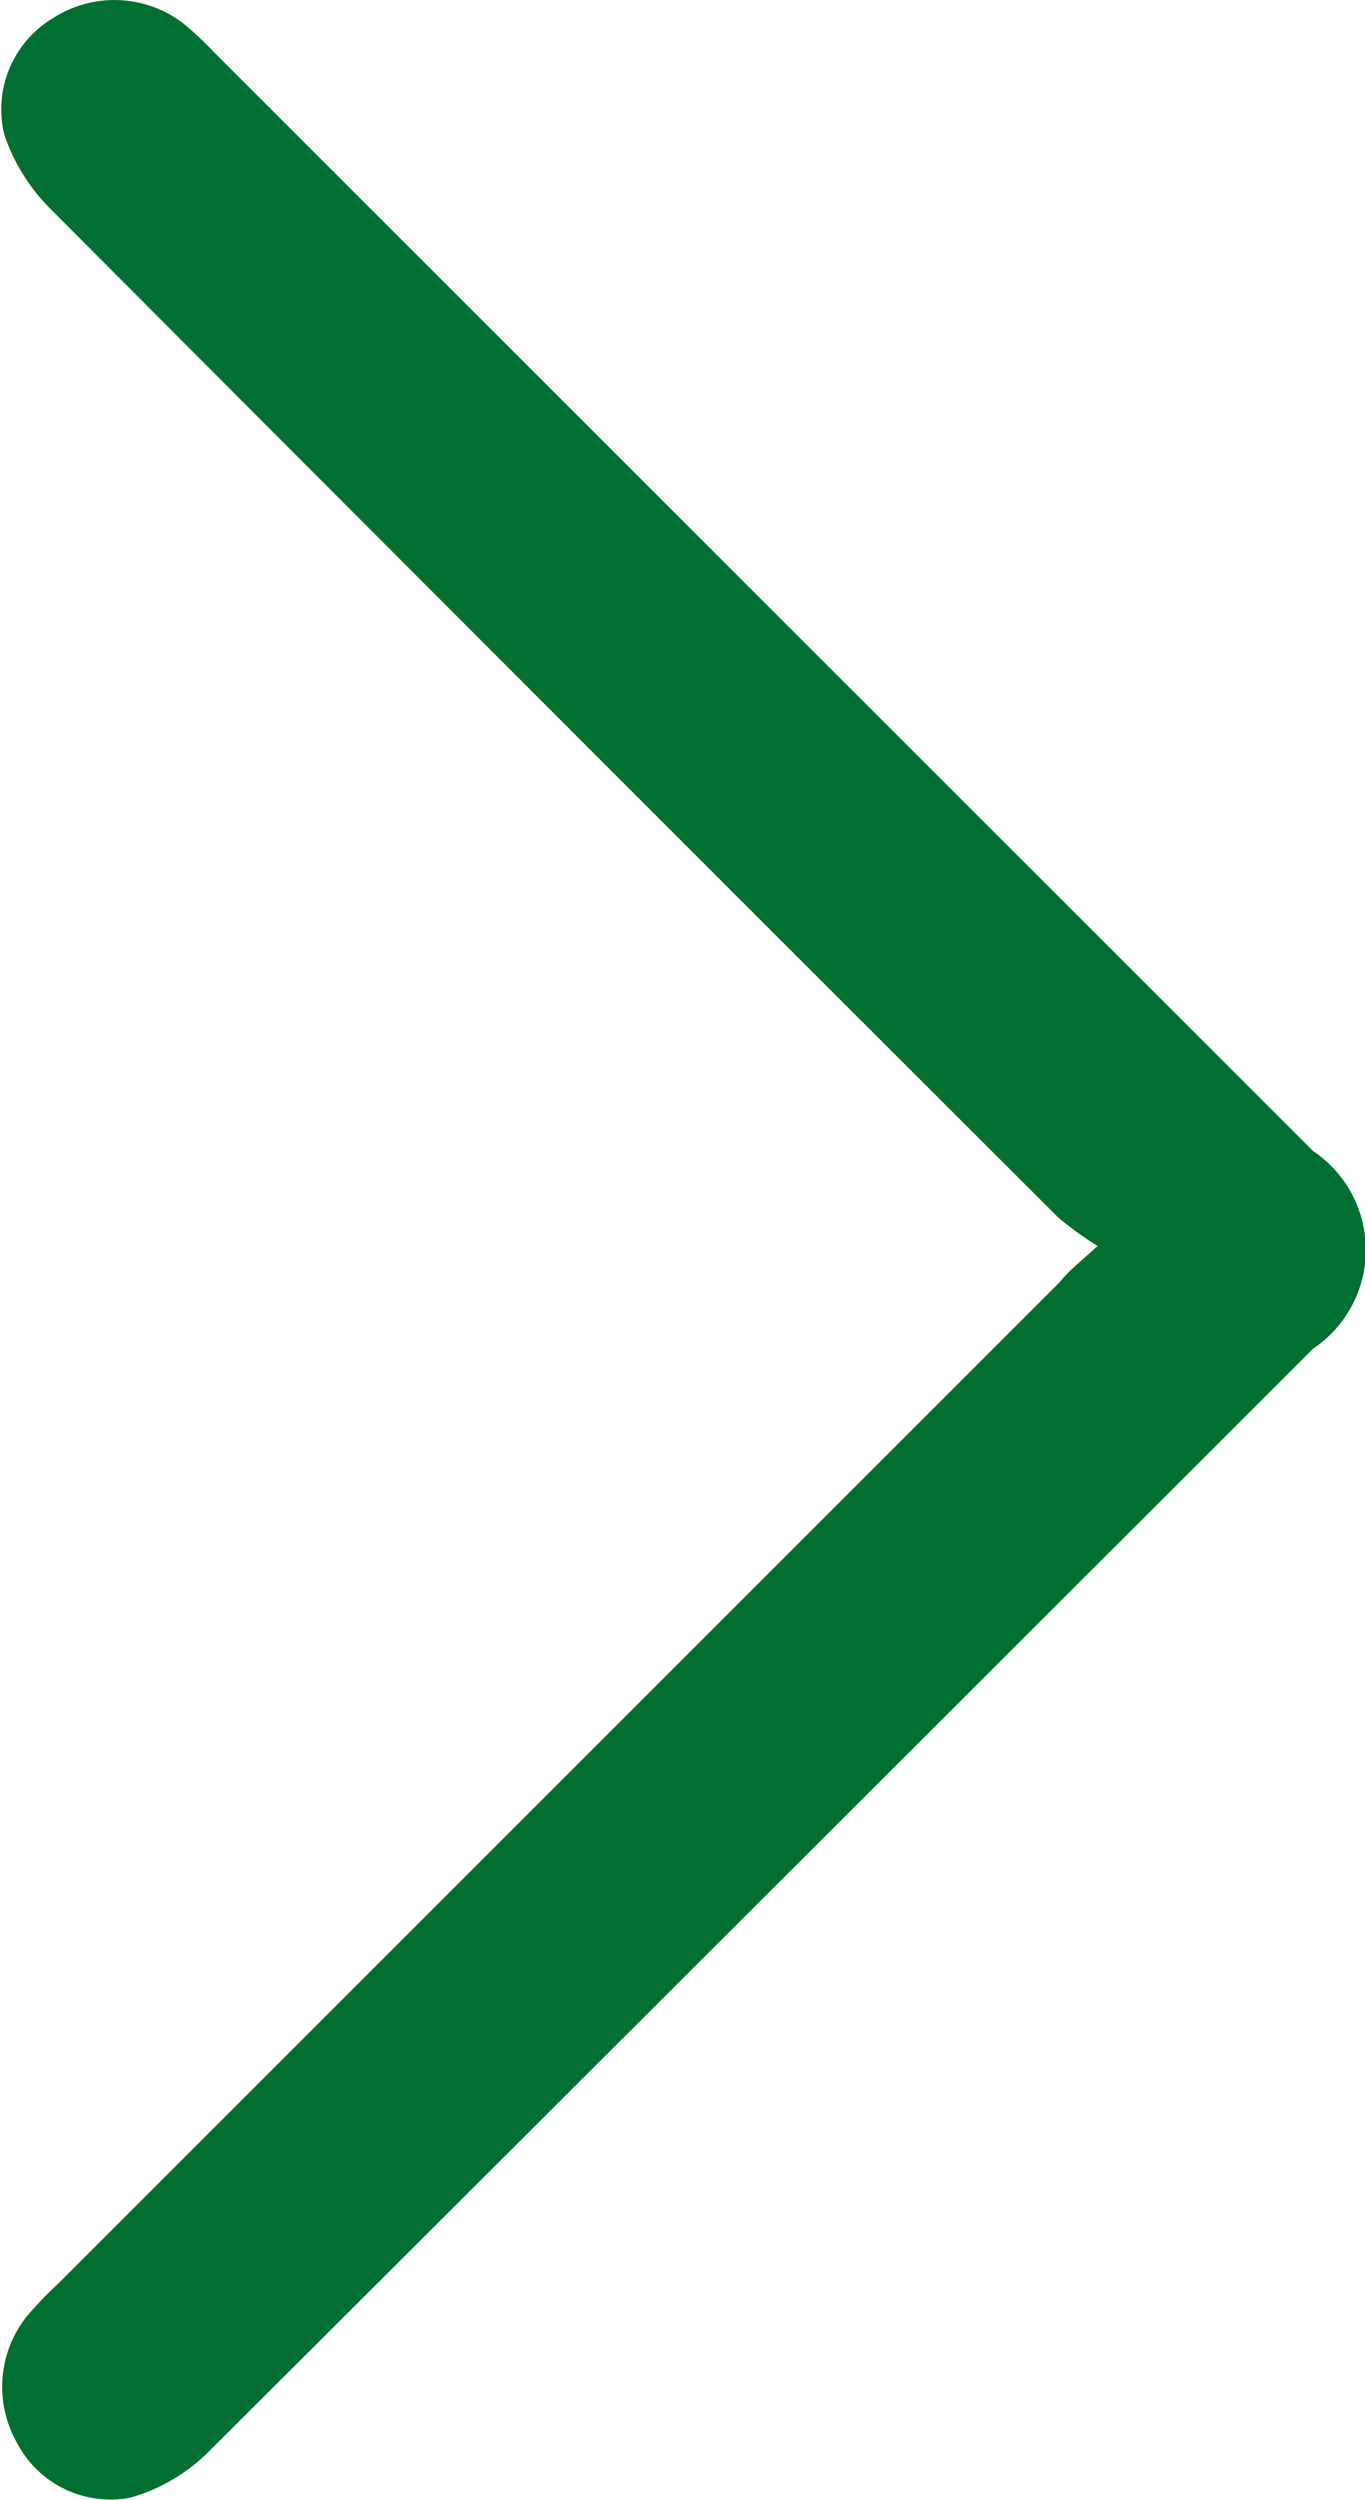 <svg xmlns="http://www.w3.org/2000/svg" width="6.024" height="11.031" viewBox="0 0 6.024 11.031">
  <g id="Group_166" data-name="Group 166" transform="translate(-348.27 138.832) rotate(-90)">
    <path id="Path_74" data-name="Path 74" d="M171.334,354.114a1.485,1.485,0,0,1,.126-.174q2.224-2.228,4.454-4.451a.841.841,0,0,1,.324-.2.469.469,0,0,1,.514.215.5.5,0,0,1-.021.572,1.42,1.42,0,0,1-.128.137l-4.85,4.852a.525.525,0,0,1-.872,0q-2.436-2.437-4.87-4.877a.8.8,0,0,1-.2-.343.466.466,0,0,1,.242-.5.5.5,0,0,1,.558.043,1.683,1.683,0,0,1,.136.13l4.43,4.431C171.219,353.982,171.256,354.027,171.334,354.114Z" transform="translate(-38 -1)" fill="#006f2f"/>
  </g>
</svg>
